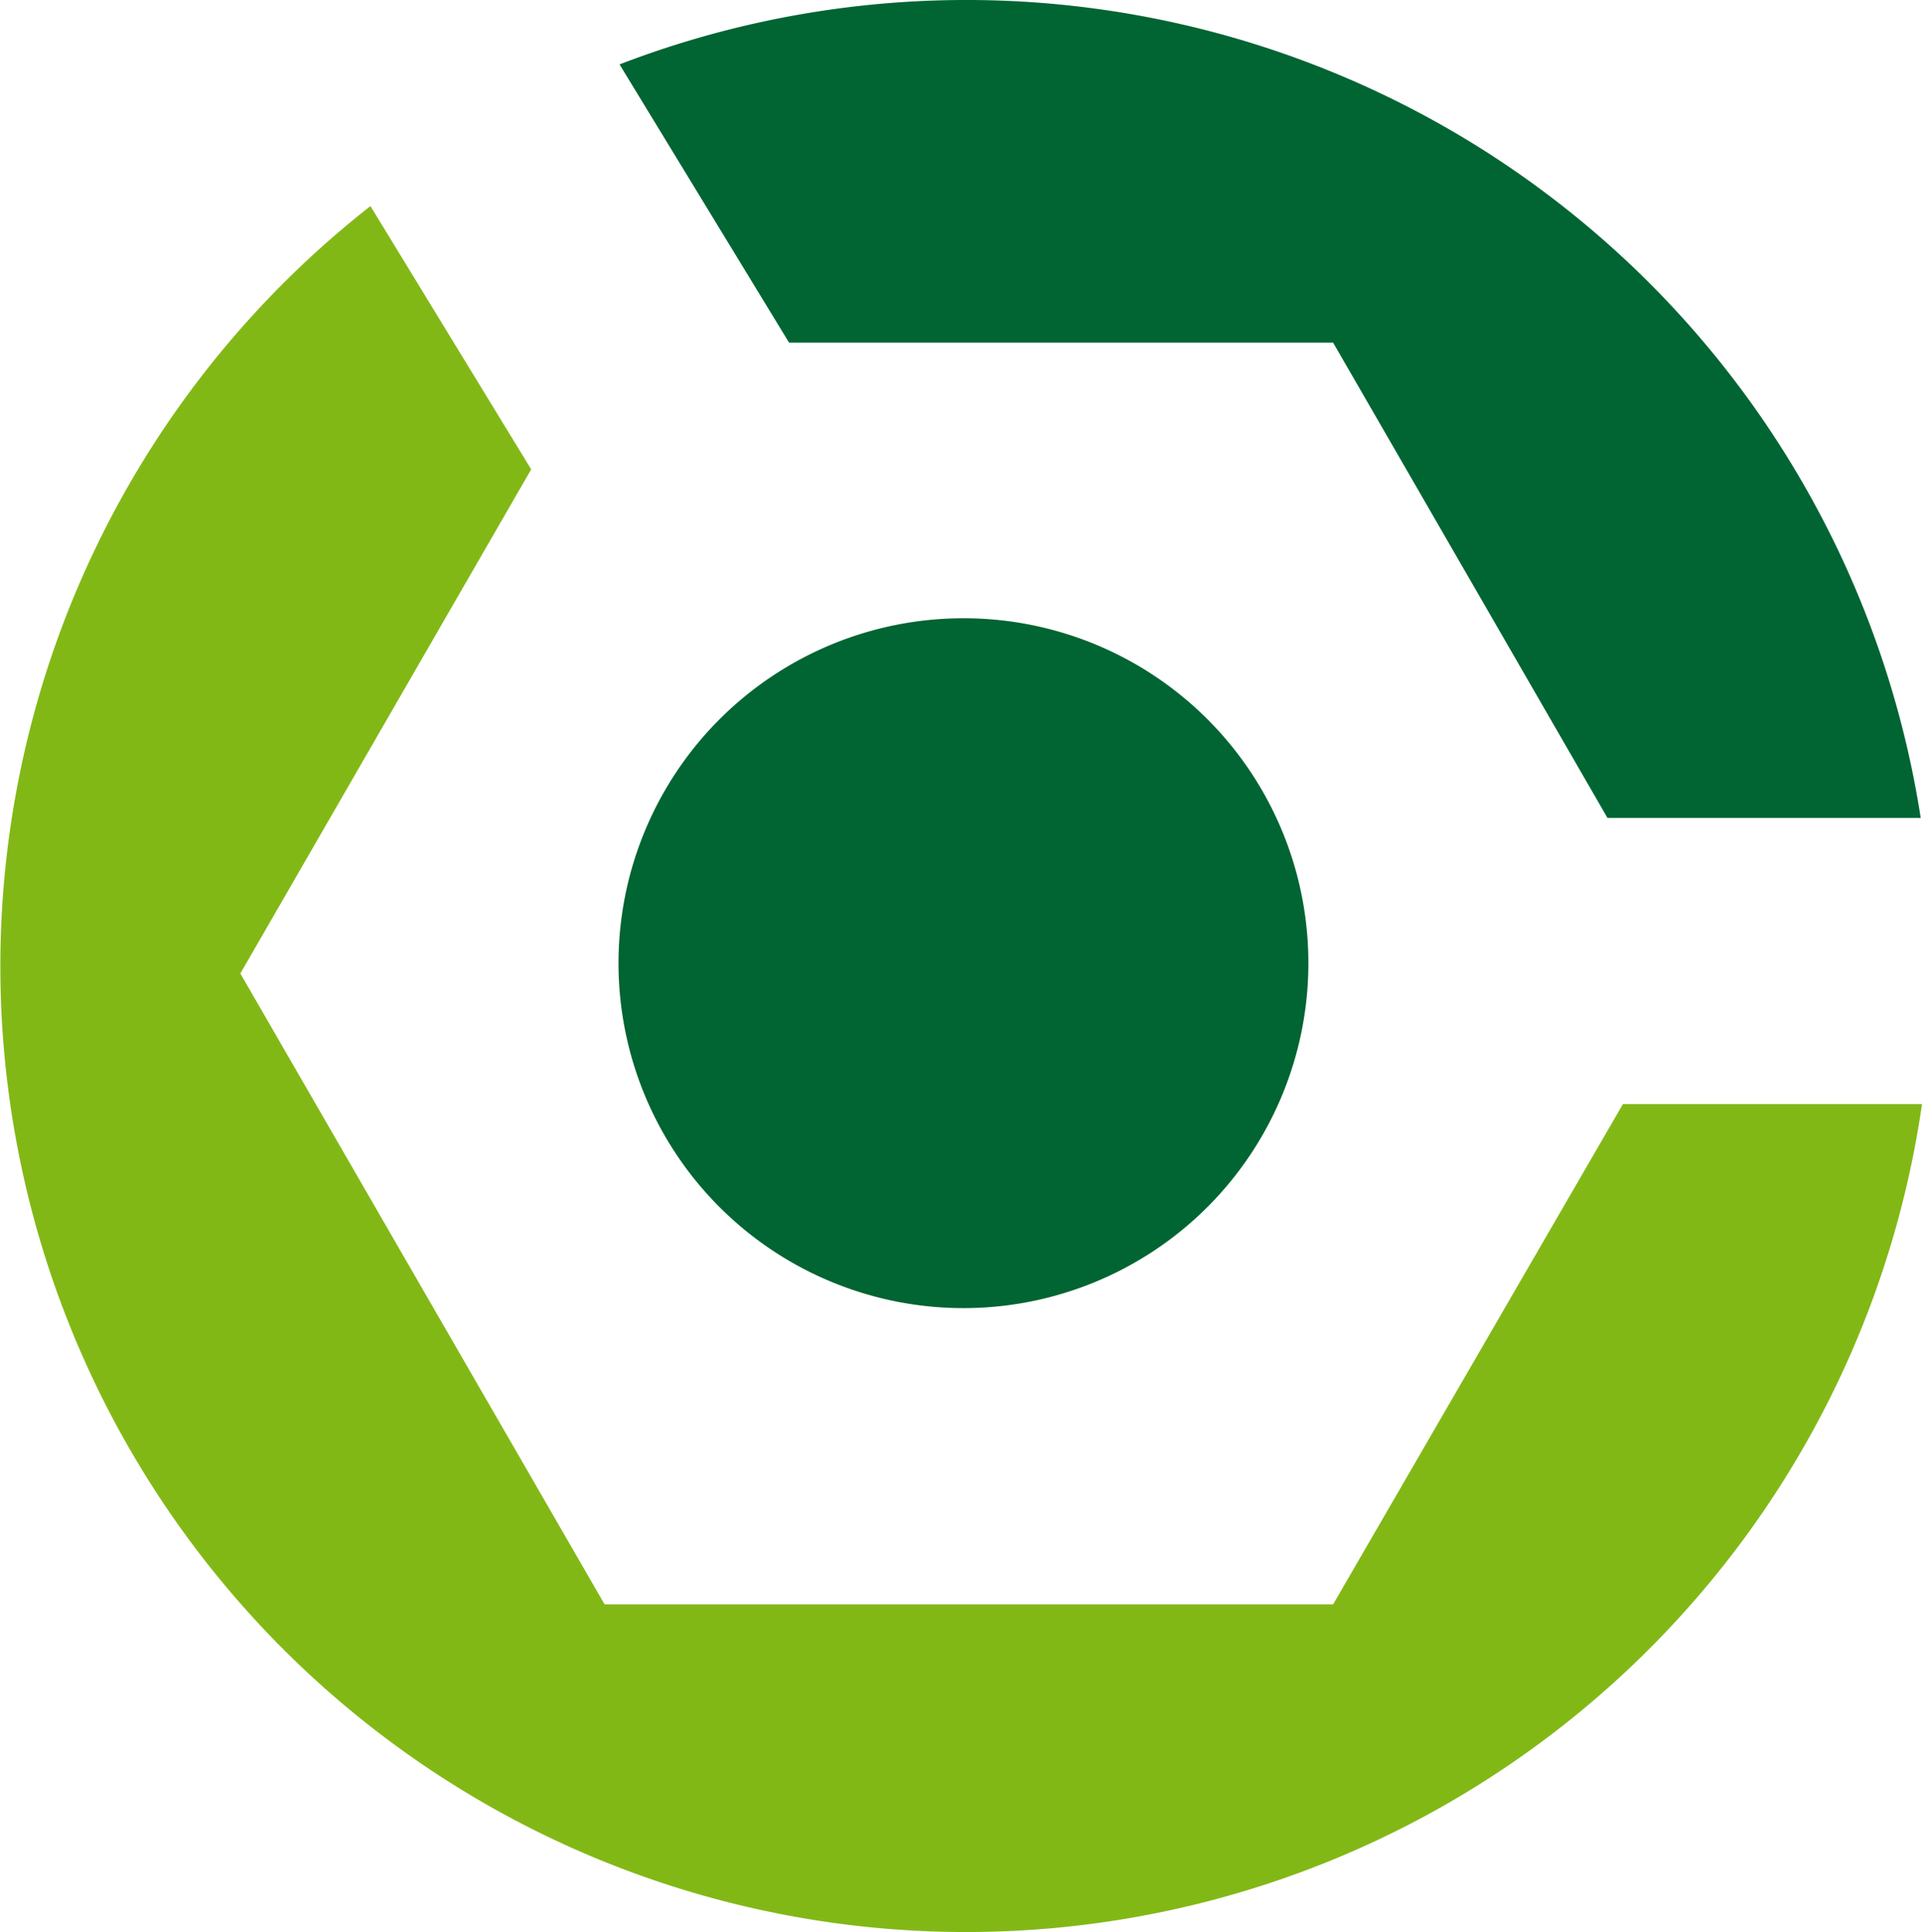 <svg xmlns="http://www.w3.org/2000/svg" viewBox="0 0 74.61 75"><defs><style>.cls-1{fill:#006533;}.cls-2{fill:#82b816;}.cls-3{fill:#006532;}</style></defs><title>Ресурс 101</title><g id="Слой_2" data-name="Слой 2"><g id="Layer_1" data-name="Layer 1"><path class="cls-1" d="M30.63,13.3H51.75L62.4,31.75H74.56A37.49,37.49,0,0,0,24.05,2.5l6.58,10.8"/><path class="cls-2" d="M63,42.86,51.75,62.28H23.47L9.33,37.79,20.62,18.22,14.38,8A37.49,37.49,0,1,0,74.61,42.86H63"/><path class="cls-3" d="M50.79,37.4A13.39,13.39,0,1,1,37.4,24,13.38,13.38,0,0,1,50.79,37.4"/></g></g></svg>
